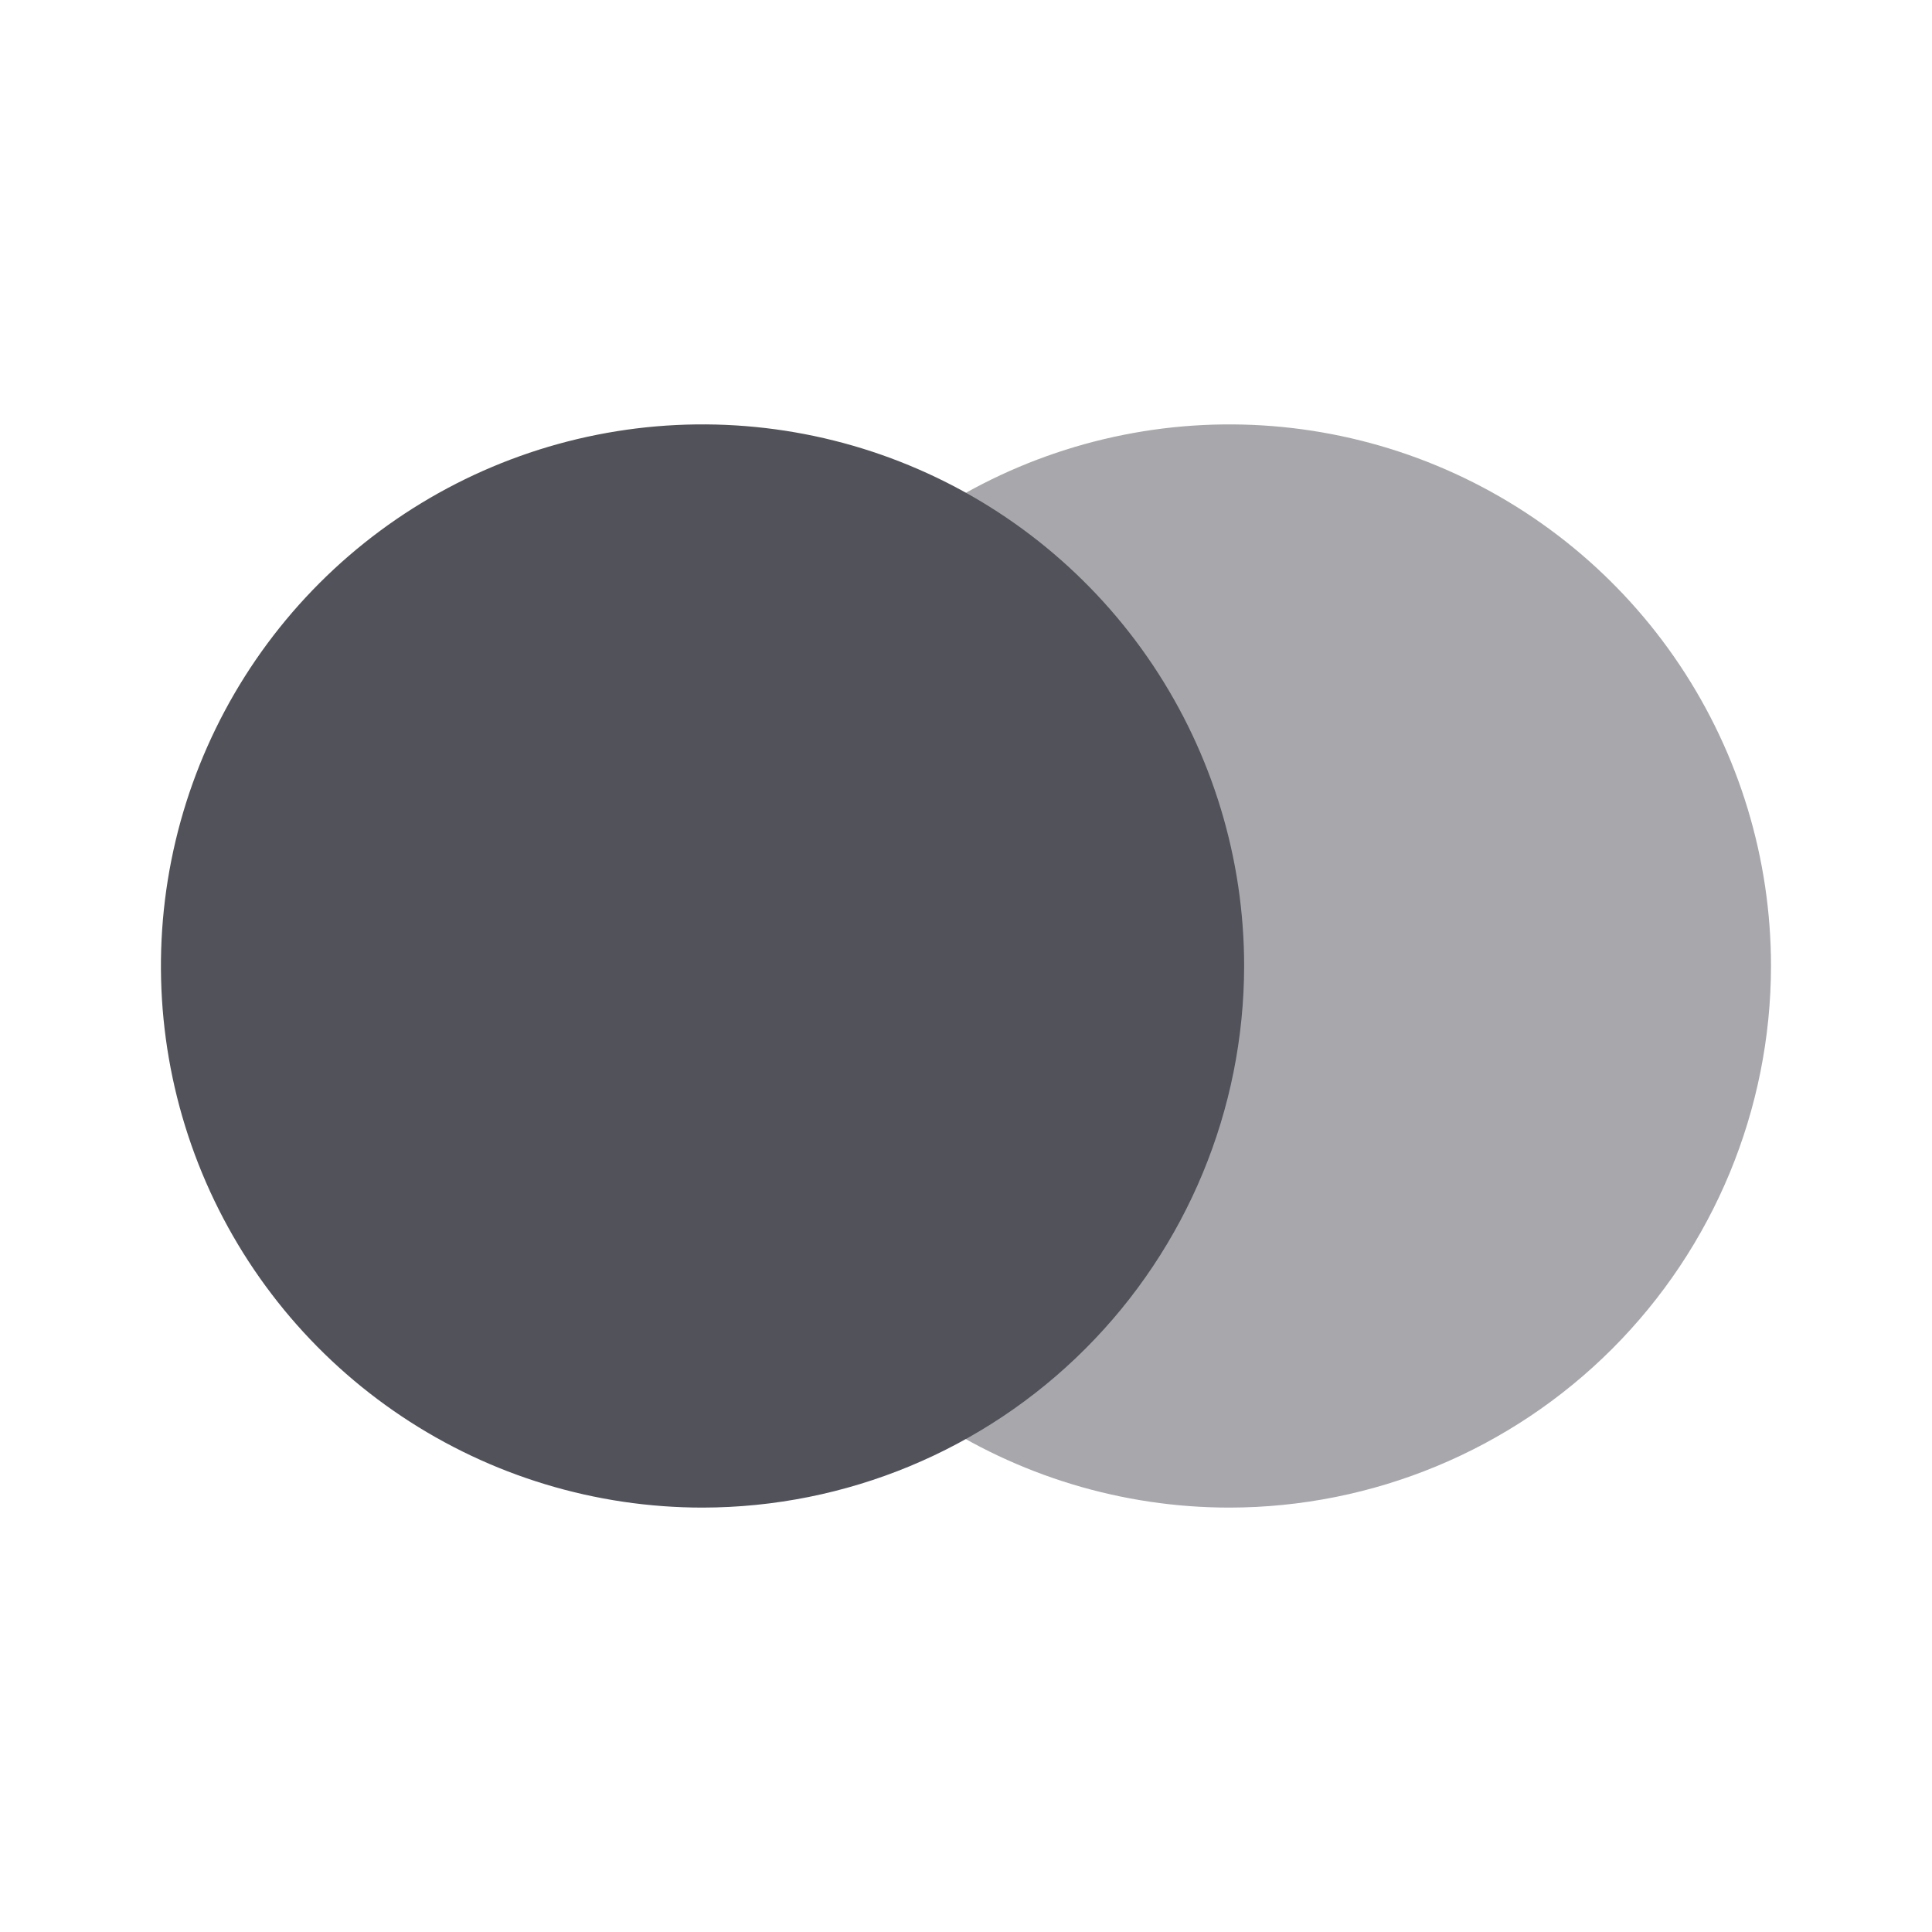 <svg width="60" height="60" viewBox="0 0 60 60" fill="none" xmlns="http://www.w3.org/2000/svg">
<g id="uim:master-card">
<path id="Vector" opacity="0.5" d="M38.182 46.82C34.856 46.82 31.604 45.834 28.837 43.987C26.071 42.139 23.915 39.512 22.641 36.439C21.368 33.366 21.034 29.984 21.683 26.721C22.331 23.458 23.933 20.461 26.285 18.108C28.637 15.755 31.634 14.153 34.896 13.504C38.159 12.854 41.541 13.187 44.614 14.459C47.688 15.732 50.315 17.887 52.164 20.653C54.013 23.419 54.999 26.671 55 29.997V30C54.995 34.459 53.222 38.734 50.069 41.888C46.916 45.041 42.642 46.815 38.182 46.82Z" fill="#52525B"/>
<path id="Vector_2" d="M21.817 46.82C18.491 46.82 15.239 45.834 12.473 43.985C9.707 42.137 7.551 39.51 6.278 36.437C5.005 33.363 4.672 29.981 5.321 26.718C5.97 23.456 7.572 20.459 9.924 18.106C12.276 15.754 15.273 14.152 18.536 13.503C21.799 12.854 25.181 13.187 28.254 14.46C31.328 15.733 33.955 17.889 35.803 20.655C37.651 23.421 38.638 26.673 38.638 30C38.633 34.459 36.859 38.735 33.706 41.888C30.553 45.042 26.277 46.815 21.817 46.82Z" fill="#52525B"/>
</g>
</svg>
